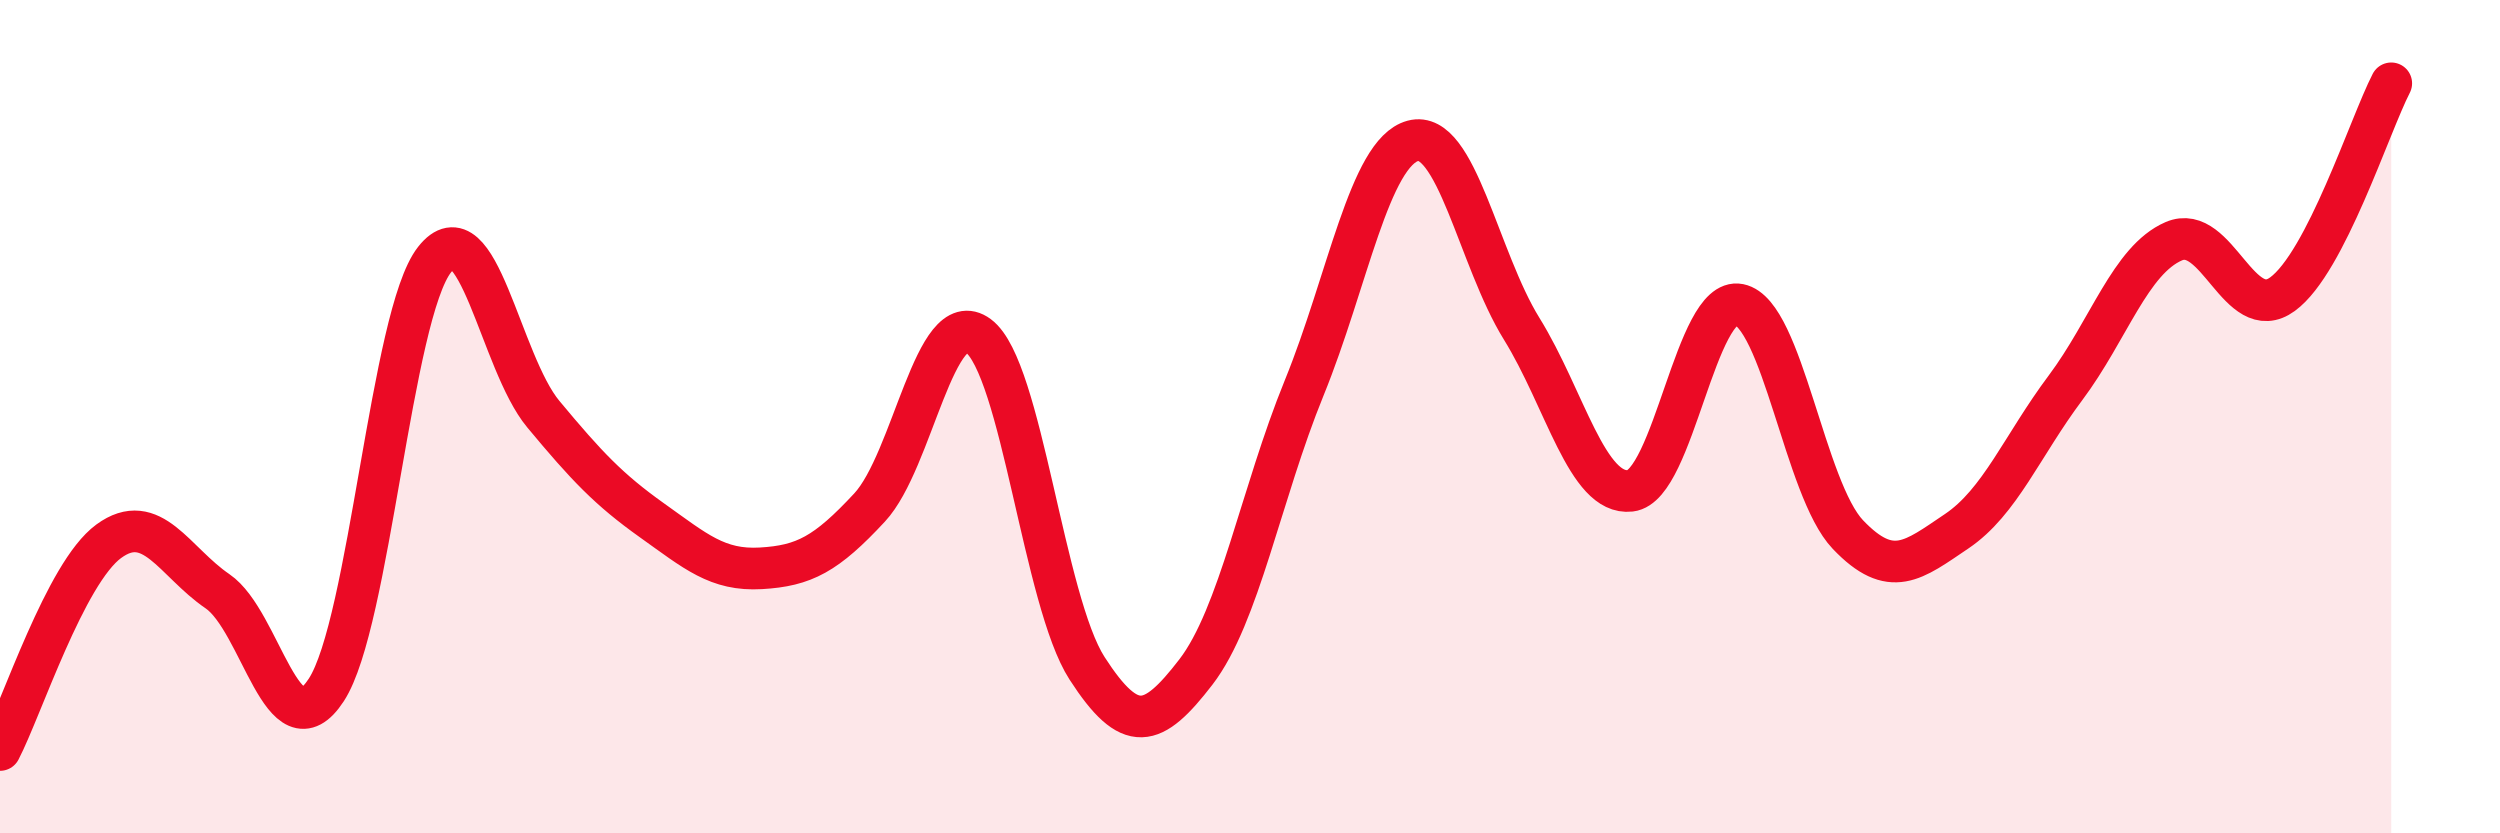 
    <svg width="60" height="20" viewBox="0 0 60 20" xmlns="http://www.w3.org/2000/svg">
      <path
        d="M 0,18 C 0.52,17 1.57,13.75 2.61,12.99 C 3.65,12.23 4.18,13.48 5.22,14.19 C 6.26,14.9 6.79,18.15 7.83,16.56 C 8.87,14.97 9.39,7.55 10.43,6.23 C 11.47,4.91 12,8.69 13.04,9.94 C 14.08,11.19 14.61,11.75 15.65,12.49 C 16.69,13.23 17.22,13.7 18.26,13.64 C 19.3,13.58 19.83,13.3 20.87,12.18 C 21.91,11.06 22.44,7.29 23.48,8.06 C 24.52,8.83 25.05,14.43 26.09,16.04 C 27.13,17.65 27.66,17.48 28.7,16.13 C 29.74,14.78 30.26,11.86 31.3,9.31 C 32.34,6.76 32.87,3.66 33.91,3.38 C 34.95,3.1 35.48,6.21 36.52,7.89 C 37.56,9.57 38.09,11.9 39.13,11.78 C 40.17,11.66 40.7,7.1 41.74,7.31 C 42.78,7.52 43.31,11.74 44.35,12.83 C 45.39,13.92 45.92,13.45 46.96,12.75 C 48,12.05 48.53,10.7 49.57,9.31 C 50.61,7.92 51.13,6.24 52.17,5.79 C 53.21,5.34 53.74,7.82 54.78,7.06 C 55.82,6.3 56.87,3.01 57.39,2L57.39 20L0 20Z"
        fill="#EB0A25"
        opacity="0.1"
        stroke-linecap="round"
        stroke-linejoin="round"
      />
      <path
        d="M 0,18 C 0.52,17 1.57,13.75 2.61,12.99 C 3.65,12.23 4.18,13.48 5.22,14.19 C 6.26,14.9 6.79,18.15 7.83,16.56 C 8.87,14.97 9.39,7.55 10.43,6.23 C 11.47,4.91 12,8.69 13.04,9.94 C 14.08,11.19 14.61,11.75 15.65,12.49 C 16.69,13.23 17.22,13.7 18.26,13.64 C 19.3,13.58 19.83,13.3 20.87,12.18 C 21.91,11.06 22.44,7.29 23.48,8.06 C 24.52,8.83 25.05,14.43 26.09,16.04 C 27.13,17.65 27.66,17.48 28.7,16.13 C 29.74,14.78 30.26,11.86 31.3,9.31 C 32.34,6.76 32.87,3.66 33.91,3.38 C 34.95,3.1 35.48,6.21 36.52,7.89 C 37.56,9.57 38.09,11.9 39.13,11.78 C 40.17,11.66 40.7,7.1 41.74,7.31 C 42.78,7.52 43.31,11.74 44.35,12.83 C 45.39,13.92 45.92,13.45 46.96,12.75 C 48,12.05 48.53,10.7 49.57,9.31 C 50.61,7.92 51.13,6.24 52.17,5.79 C 53.21,5.34 53.74,7.82 54.78,7.06 C 55.82,6.3 56.87,3.01 57.39,2"
        stroke="#EB0A25"
        stroke-width="1"
        fill="none"
        stroke-linecap="round"
        stroke-linejoin="round"
      />
    </svg>
  